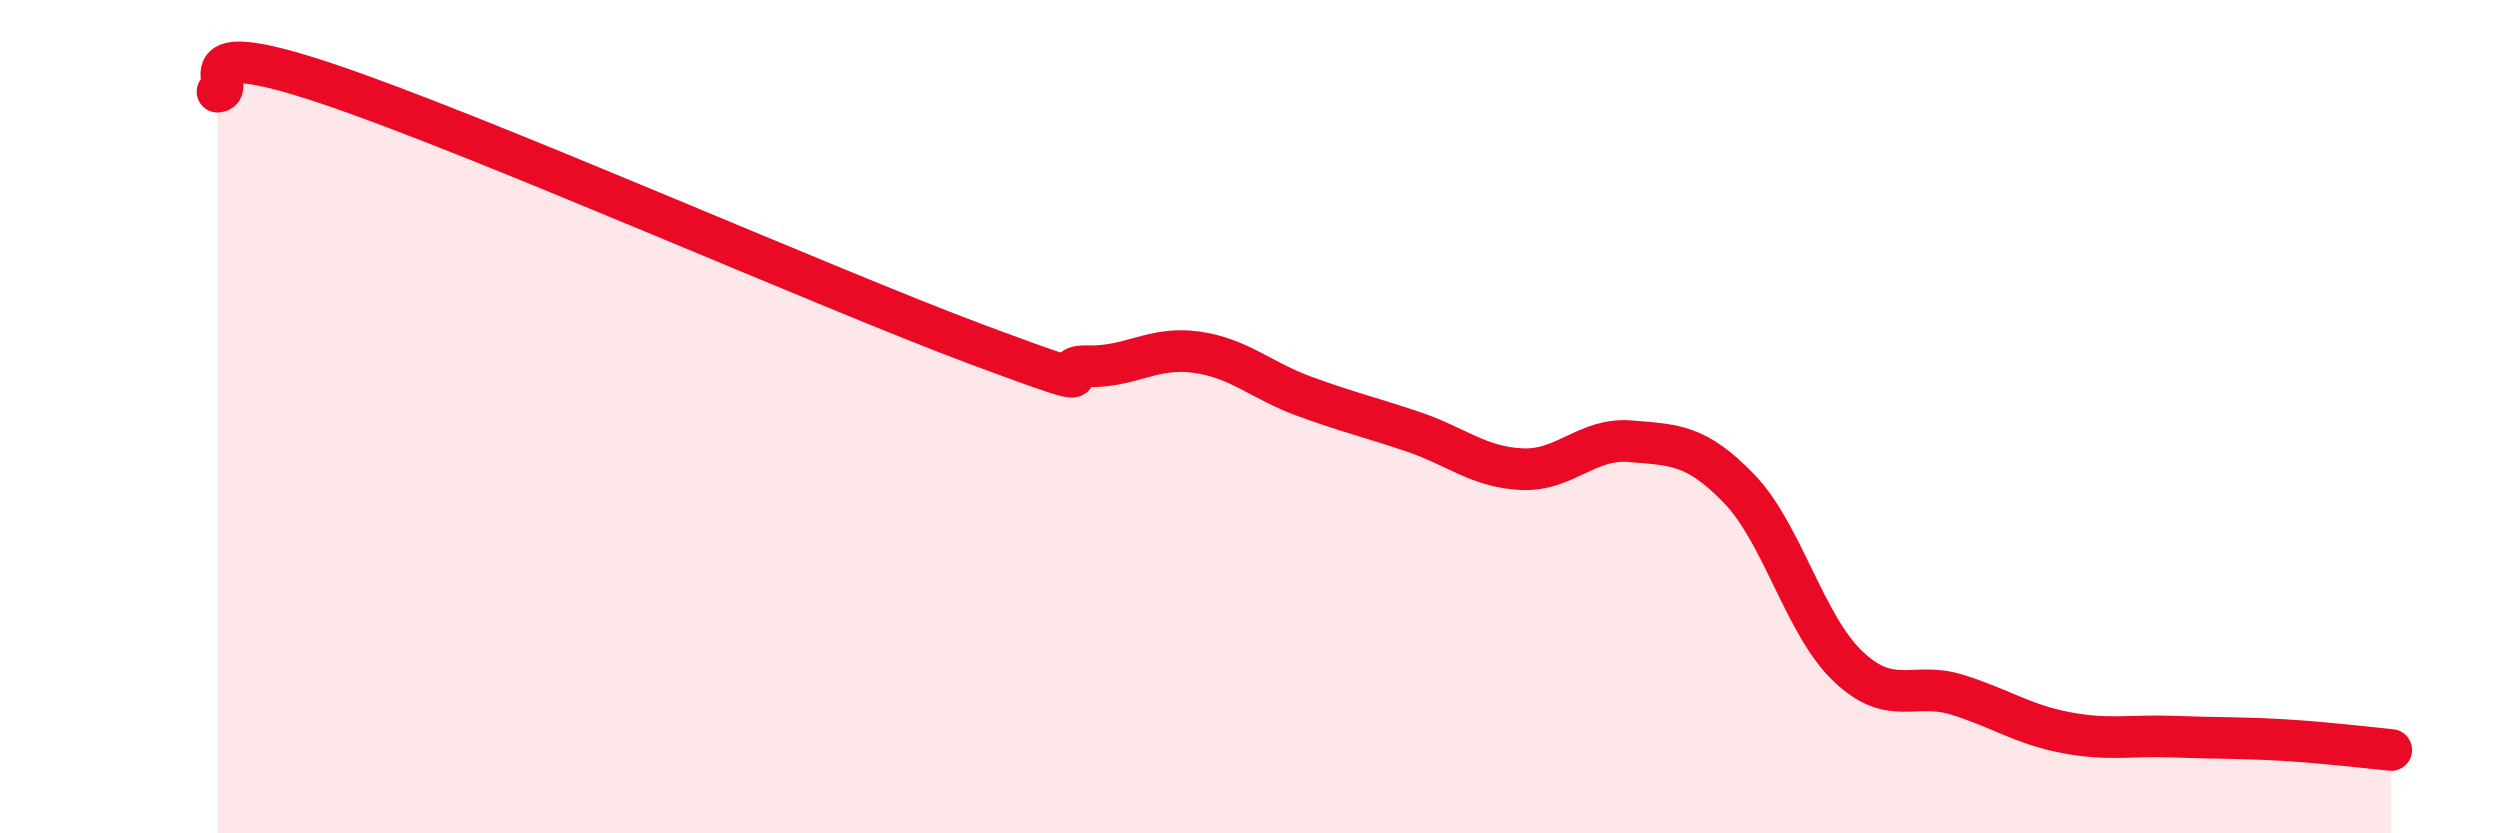 
    <svg width="60" height="20" viewBox="0 0 60 20" xmlns="http://www.w3.org/2000/svg">
      <path
        d="M 5.22,2.2 C 5.74,2.16 4.18,0.78 7.83,2 C 11.48,3.22 19.83,6.92 23.48,8.28 C 27.13,9.64 25.05,8.76 26.09,8.79 C 27.13,8.82 27.66,8.31 28.7,8.45 C 29.74,8.59 30.26,9.13 31.3,9.51 C 32.34,9.89 32.87,10.01 33.91,10.36 C 34.95,10.71 35.48,11.21 36.52,11.26 C 37.56,11.31 38.09,10.5 39.13,10.59 C 40.17,10.68 40.7,10.65 41.74,11.73 C 42.78,12.81 43.31,15 44.35,15.99 C 45.39,16.98 45.92,16.35 46.96,16.67 C 48,16.99 48.53,17.38 49.57,17.58 C 50.61,17.78 51.13,17.64 52.17,17.68 C 53.21,17.72 53.74,17.7 54.78,17.76 C 55.82,17.82 56.87,17.95 57.39,18L57.39 20L5.22 20Z"
        fill="#EB0A25"
        opacity="0.1"
        stroke-linecap="round"
        stroke-linejoin="round"
      />
      <path
        d="M 5.22,2.2 C 5.74,2.16 4.18,0.78 7.83,2 C 11.48,3.22 19.83,6.92 23.48,8.28 C 27.13,9.64 25.05,8.76 26.09,8.79 C 27.13,8.82 27.66,8.31 28.7,8.45 C 29.74,8.59 30.26,9.13 31.3,9.51 C 32.34,9.89 32.87,10.01 33.91,10.36 C 34.95,10.71 35.48,11.21 36.52,11.26 C 37.56,11.31 38.09,10.5 39.13,10.59 C 40.17,10.68 40.7,10.65 41.74,11.73 C 42.78,12.81 43.31,15 44.35,15.99 C 45.39,16.98 45.92,16.35 46.96,16.67 C 48,16.99 48.53,17.38 49.57,17.58 C 50.61,17.78 51.13,17.64 52.17,17.68 C 53.21,17.72 53.74,17.7 54.78,17.76 C 55.82,17.82 56.87,17.95 57.39,18"
        stroke="#EB0A25"
        stroke-width="1"
        fill="none"
        stroke-linecap="round"
        stroke-linejoin="round"
      />
    </svg>
  